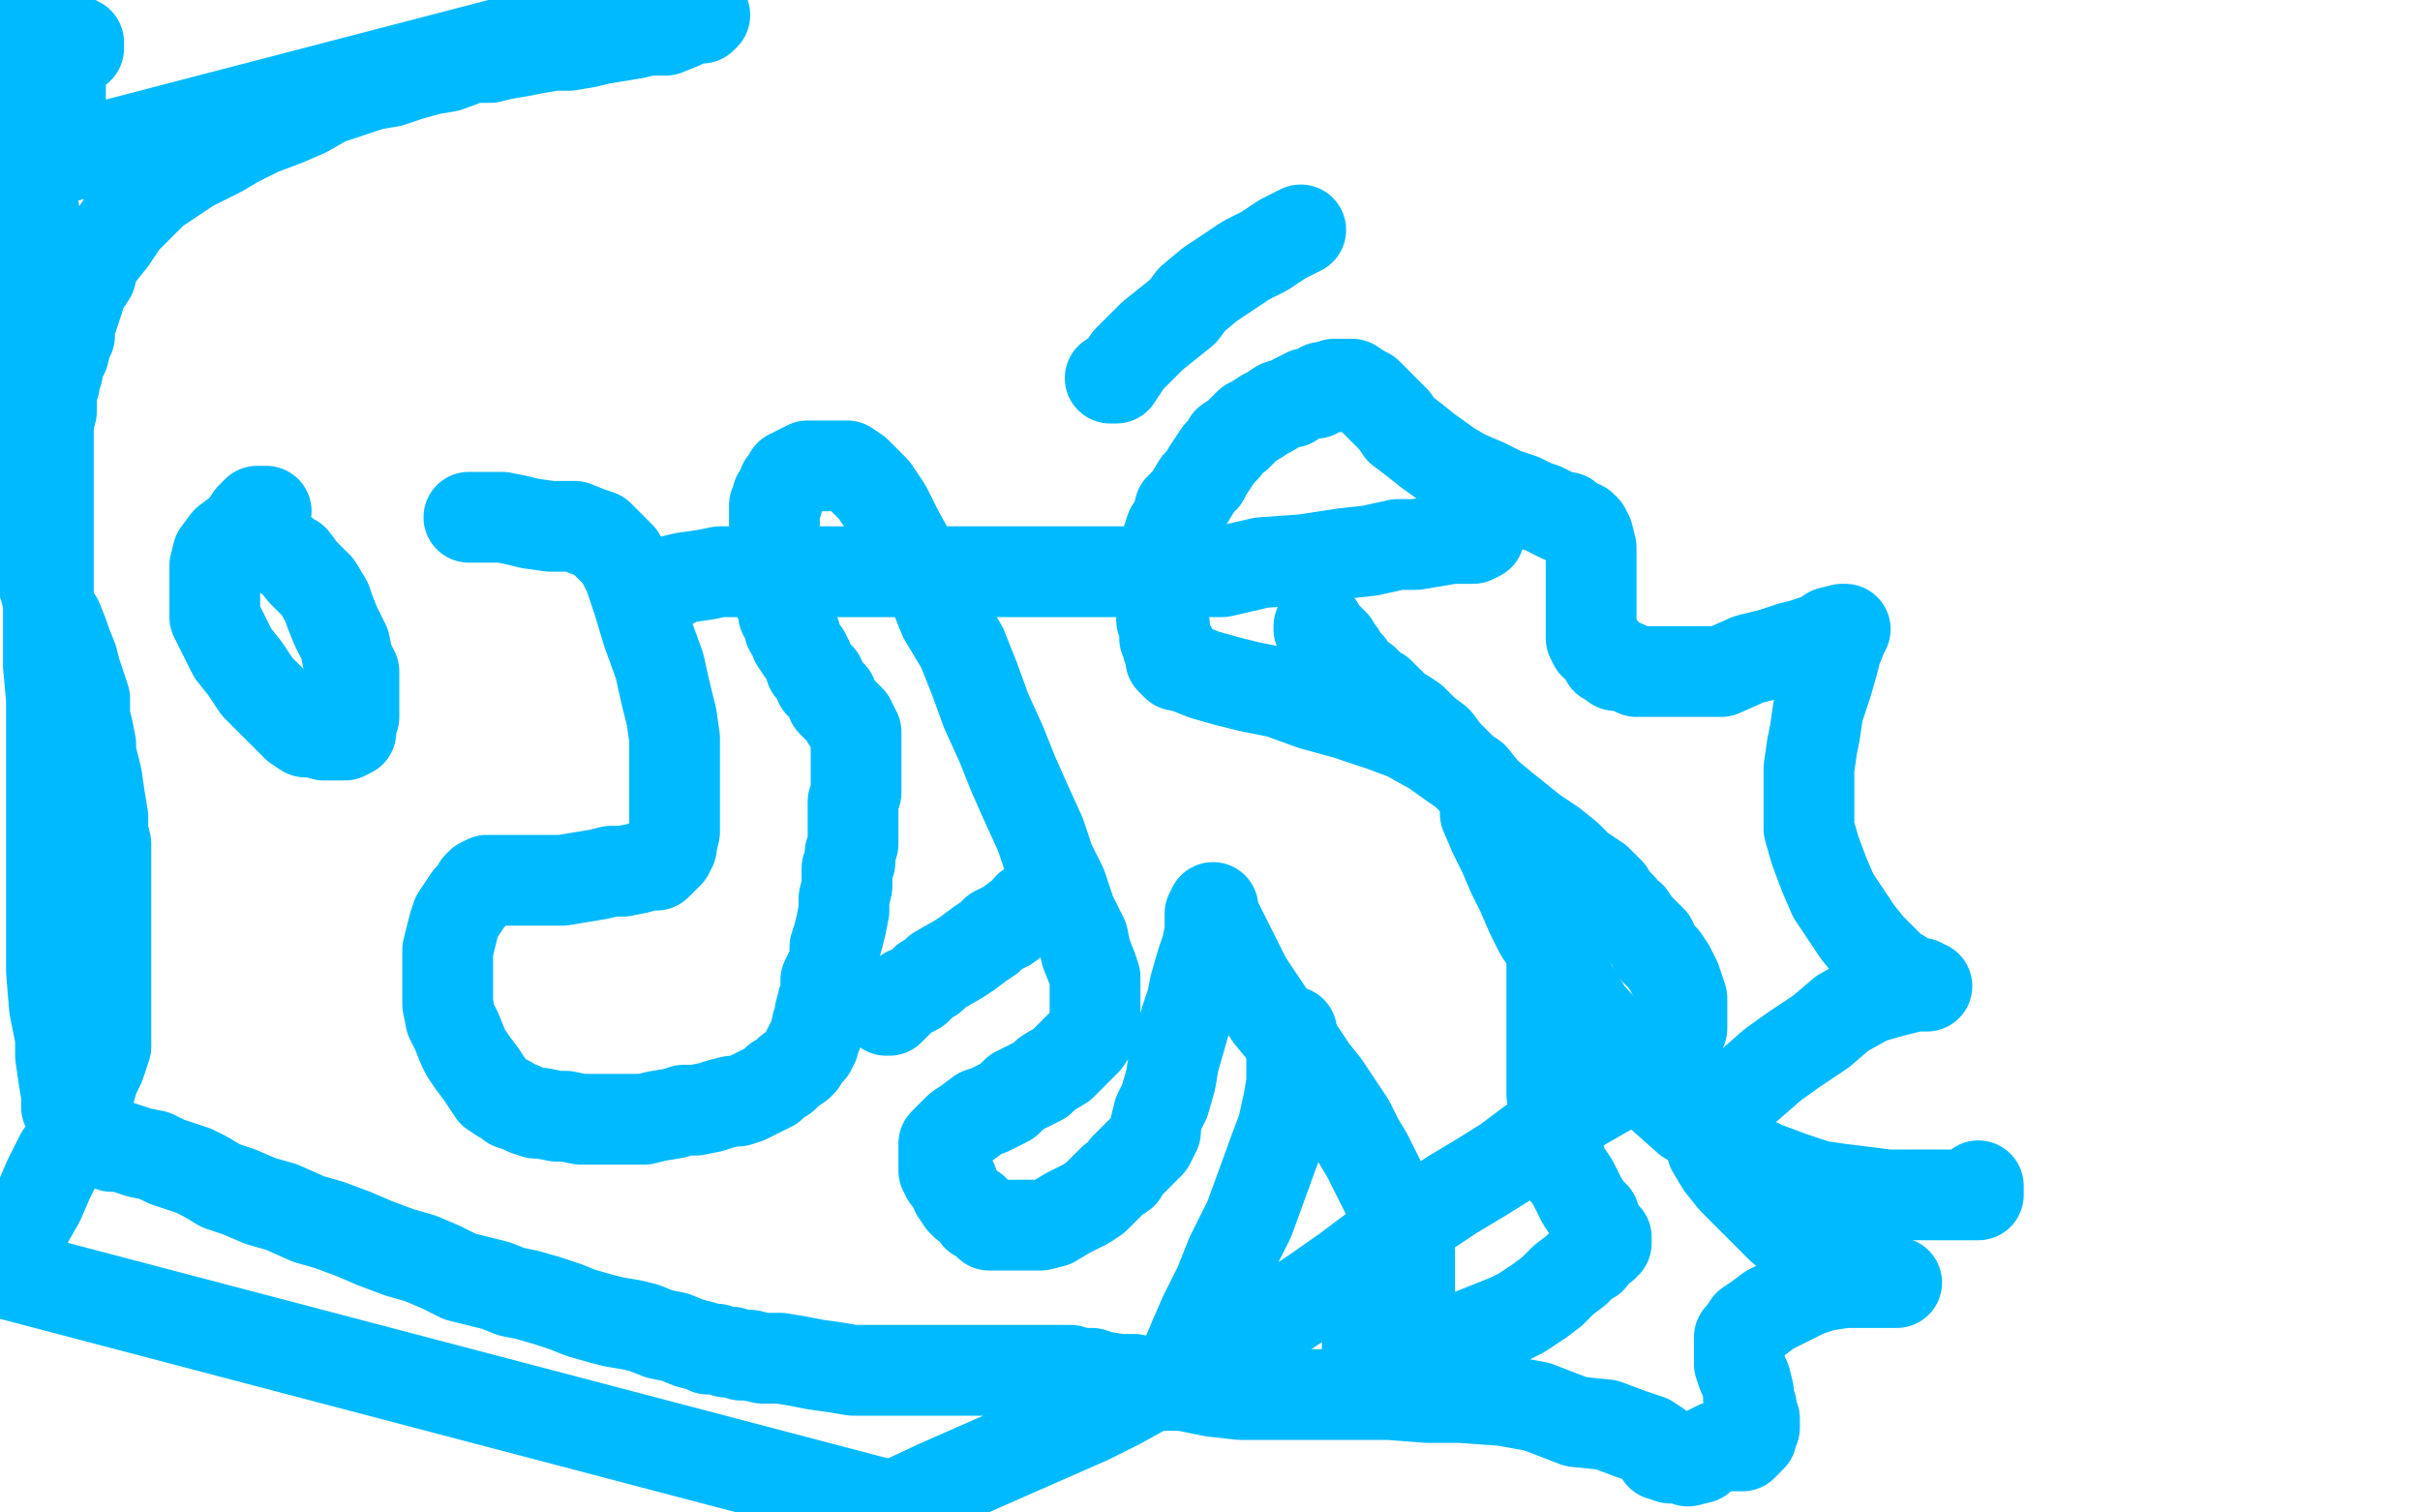 <?xml version="1.0" standalone="no"?>
<!DOCTYPE svg PUBLIC "-//W3C//DTD SVG 1.1//EN"
"http://www.w3.org/Graphics/SVG/1.1/DTD/svg11.dtd">

<svg width="800" height="500" version="1.1" xmlns="http://www.w3.org/2000/svg" xmlns:xlink="http://www.w3.org/1999/xlink" style="stroke-antialiasing: false"><desc>This SVG has been created on https://colorillo.com/</desc><rect x='0' y='0' width='800' height='500' style='fill: rgb(255,255,255); stroke-width:0' /><polyline points="348,297 346,297 346,297 345,297 345,297 342,299 342,299 340,300 340,300 339,302 339,302 337,303 337,303 333,306 333,306 331,307 331,307 329,308 329,308 327,310 327,310 324,312 324,312 320,315 320,315 317,317 310,321 308,323 306,324 304,326 303,327 301,328 300,328 299,329 298,330 297,331 296,332 295,333 294,334 293,334" style="fill: none; stroke: #00baff; stroke-width: 30; stroke-linejoin: round; stroke-linecap: round; stroke-antialiasing: false; stroke-antialias: 0; opacity: 1.0"/>
<polyline points="222,193 222,192 222,192 226,191 226,191 233,190 233,190 238,189 238,189 246,189 246,189 257,189 257,189 269,189 269,189 282,189 282,189 295,189 295,189 314,189 314,189 341,189 341,189 363,189 363,189 387,189 404,189 417,186 431,185 444,183 453,182 462,180 468,180 474,179 480,178 483,178 485,178 487,178 489,177" style="fill: none; stroke: #00baff; stroke-width: 30; stroke-linejoin: round; stroke-linecap: round; stroke-antialiasing: false; stroke-antialias: 0; opacity: 1.0"/>
<polyline points="491,269 494,276 494,276 497,282 497,282 500,289 500,289 503,295 503,295 506,302 506,302 509,308 509,308 513,314 513,314 516,320 516,320 520,327 520,327 525,335 525,335 534,345 534,345 542,354 542,354 549,362 549,362 558,370 558,370 567,375 575,382 584,386 592,389 601,392 608,393 616,394 624,395 631,395 637,395 643,395 647,395 649,395 651,395 652,395 654,395 654,394 654,393 654,392" style="fill: none; stroke: #00baff; stroke-width: 30; stroke-linejoin: round; stroke-linecap: round; stroke-antialiasing: false; stroke-antialias: 0; opacity: 1.0"/>
<polyline points="427,341 427,343 427,343 427,348 427,348 427,352 427,352 427,358 427,358 426,364 426,364 424,373 424,373 421,381 421,381 417,392 417,392 413,403 413,403 407,415 407,415 403,425 403,425 398,435 398,435 395,442 395,442" style="fill: none; stroke: #00baff; stroke-width: 30; stroke-linejoin: round; stroke-linecap: round; stroke-antialiasing: false; stroke-antialias: 0; opacity: 1.0"/>
<circle cx="386.5" cy="457.5" r="15" style="fill: #00baff; stroke-antialiasing: false; stroke-antialias: 0; opacity: 1.0"/>
<polyline points="395,442 392,449 390,453 388,455 387,456 386,457" style="fill: none; stroke: #00baff; stroke-width: 30; stroke-linejoin: round; stroke-linecap: round; stroke-antialiasing: false; stroke-antialias: 0; opacity: 1.0"/>
<polyline points="367,125 369,125 369,125 371,122 371,122 373,119 373,119 377,115 377,115 381,111 381,111 386,107 386,107 391,103 391,103 394,99 394,99 400,94 400,94 406,90 406,90 412,86 412,86 418,83 418,83 424,79 424,79 430,76" style="fill: none; stroke: #00baff; stroke-width: 30; stroke-linejoin: round; stroke-linecap: round; stroke-antialiasing: false; stroke-antialias: 0; opacity: 1.0"/>
<polyline points="88,169 85,169 85,169 83,171 83,171 81,174 81,174 79,176 79,176 75,179 75,179 72,183 72,183 71,187 71,187 71,190 71,190 71,194 71,194 71,199 71,199 71,204 71,204 74,210 74,210 77,216 77,216 81,221 81,221 85,227 90,232 95,237 98,240 101,242 104,242 107,243 109,243 112,243 114,243 116,242 116,240 117,237 117,235 117,232 117,230 117,227 117,222 115,218 114,213 111,207 109,202 108,199 105,194 102,191 100,189 97,185 95,184 94,183 92,182" style="fill: none; stroke: #00baff; stroke-width: 30; stroke-linejoin: round; stroke-linecap: round; stroke-antialiasing: false; stroke-antialias: 0; opacity: 1.0"/>
<polyline points="155,171 162,171 162,171 166,171 166,171 171,172 171,172 175,173 175,173 182,174 182,174 186,174 186,174 190,174 190,174 195,176 195,176 198,177 198,177 200,179 200,179 205,184 205,184 208,190 208,190 211,199 211,199 214,209 218,220 220,229 222,237 223,244 223,249 223,255 223,260 223,264 223,268 223,273 223,275 222,279 222,280 221,282 220,283 219,284 218,285 217,286 214,286 211,287 206,288 202,288 198,289 192,290 186,291 181,291 176,291 170,291 168,291 165,291 164,291 162,291 161,291 159,292 158,293 157,295 155,297 153,300 151,303 150,306 149,310 148,314 148,318 148,321 148,324 148,328 148,332 149,337 151,341 153,346 154,348 156,351 159,355 161,358 163,361 166,363 168,364 169,365 172,366 174,367 177,368 179,368 184,369 187,369 192,370 197,370 202,370 207,370 213,370 217,369 223,368 226,367 230,367 235,366 238,365 242,364 244,364 247,363 249,362 253,360 255,359 257,357 259,356 260,355 261,354 264,352 265,351 266,349 267,348 267,347 268,347 268,345 269,345 269,344 269,343 270,342 270,341 270,339 271,338 271,337 271,335 272,331 273,329 273,327 273,324 274,322 275,320 276,318 276,315 276,313 277,310 278,306 279,301 279,297 280,293 280,291 280,287 281,285 281,282 282,279 282,276 282,272 282,269 282,265 283,262 283,259 283,256 283,253 283,250 283,249 283,248 283,246 283,245 283,243 283,242 282,240 281,239 281,238 280,238 280,237 279,236 278,235 277,234 276,233 275,232 275,230 273,228 271,226 271,224 269,222 268,221 267,218 266,216 265,215 263,212 263,210 262,208 261,208 261,206 260,204 259,203 259,201 259,200 258,199 257,197 257,195 257,194 257,193 257,190 256,188 256,187 256,185 256,183 256,181 256,178 256,176 256,174 256,172 256,171 256,170 256,169 256,168 256,167 257,166 257,165 257,164 258,163 259,160 260,159 261,158 261,157 262,157 263,156 265,155 267,154 269,154 271,154 273,154 275,154 277,154 280,154 283,156 285,158 289,162 293,168 297,176 302,185 308,194 312,204 318,214 322,224 326,235 331,246 335,256 339,265 344,276 347,285 351,293 354,302 358,310 359,315 361,320 362,323 362,328 362,331 362,334 362,337 361,341 359,344 358,345 354,349 351,352 346,355 344,357 340,359 336,361 333,364 327,367 324,368 320,371 317,373 315,375 314,376 312,378 312,379 312,380 312,382 312,383 312,385 312,387 313,389 315,391 316,394 318,397 319,398 322,400 323,402 325,403 327,404 327,405 330,405 332,405 335,405 338,405 341,405 344,405 348,404 353,401 359,398 362,396 365,393 368,390 371,388 372,386 375,383 377,381 378,380 379,379 380,378 381,376 382,374 382,372 383,368 385,364 387,357 388,351 390,344 392,337 394,331 395,326 397,319 399,313 400,308 400,305 400,302 401,301 401,300 401,302 404,308 408,316 412,324 416,330 420,336 425,342 430,348 434,354 438,359 442,365 446,371 449,377 452,382 455,388 458,394 460,397 461,402 463,406 465,409 465,411 466,414 466,416 466,418 466,420 466,422 466,423 466,426 465,427 464,429 462,431 461,433 459,434 458,436 456,437 454,439 453,440 452,441 452,442 452,443 452,444 452,445 452,447 453,448 454,448 456,448 458,448 461,448 464,448 467,448 472,447 478,445 484,442 489,440 494,438 499,436 503,434 509,430 513,427 517,423 521,420 524,417 526,416 528,413 530,412 530,411 531,411 531,410 531,409 530,408 528,405 527,402 525,400 523,397 521,393 520,391 518,388 517,387 516,384 515,382 514,380 514,378 514,375 514,371 514,367 513,362 513,357 513,352 513,345 513,338 513,330 513,325 513,319 513,315 512,311 511,308 510,303 509,300 508,297 506,294 505,290 504,287 502,285 502,284 502,283 501,282 501,281 500,280 500,278 500,276 499,274 499,273 498,271 496,268 493,264 491,262 487,257 481,253 474,248 465,243 457,240 445,236 434,233 423,229 413,227 405,225 398,223 393,221 390,220 389,220 388,219 387,218 387,217 387,216 387,214 386,214 386,212 385,211 385,210 385,208 385,207 384,205 384,202 384,200 384,198 384,196 384,193 384,190 384,186 384,184 385,181 387,175 389,172 390,168 393,165 396,160 398,158 399,156 401,153 403,150 405,148 406,146 409,144 411,142 413,140 415,139 418,137 420,136 423,134 427,133 428,132 430,131 432,130 435,130 436,129 437,128 439,128 440,128 441,128 441,127 442,127 443,127 445,127 447,127 450,129 452,130 455,133 457,135 461,139 463,142 467,145 472,149 479,154 484,157 491,160 497,163 503,165 507,167 510,168 514,170 516,171 518,171 519,172 521,173 523,174 524,175 525,177 526,181 526,185 526,190 526,195 526,200 526,203 526,206 526,208 526,210 526,211 527,213 528,213 530,215 531,218 532,218 534,220 537,220 541,222 545,222 549,222 556,222 563,222 569,222 578,218 586,216 592,214 596,213 602,211 605,209 609,208 610,208 609,210 607,215 606,219 604,226 601,235 600,242 599,247 598,254 598,261 598,269 598,274 600,281 603,289 606,296 610,302 614,308 618,313 620,315 622,317 626,321 628,322 631,324 634,325 635,325 636,326 637,326 633,326 625,328 618,330 609,335 602,341 593,347 586,352 578,359 572,363 569,366 567,370 566,372 566,375 566,378 566,380 569,385 573,390 578,395 584,401 589,406 597,412 604,416 608,418 613,420 618,422 621,424 624,424 626,424 627,424 622,424 615,424 610,424 603,425 597,427 591,430 585,433 581,436 578,438 576,441 575,442 575,444 575,446 575,448 575,450 575,451 576,454 577,456 578,460 578,462 579,465 579,467 580,469 580,470 580,471 580,472 579,474 579,475 578,476 577,477 576,478 574,478 568,478 564,480 562,482 558,483 555,482 553,482 552,482 551,481 550,481 549,481 549,480 549,479 548,478 545,476 539,474 531,471 521,470 508,465 497,463 483,462 472,462 459,461 448,461 434,461 422,461 410,461 401,460 391,458 382,458 375,456 370,456 364,455 361,454 357,454 354,453 351,453 347,453 344,453 340,453 337,453 332,453 328,453 324,453 319,453 316,453 313,453 310,453 306,453 302,453 299,453 295,453 290,453 287,453 282,453 276,452 269,451 264,450 258,449 256,449 252,449 248,448 245,448 242,447 240,447 237,446 234,446 232,445 228,444 223,442 218,441 213,439 209,438 203,437 199,436 192,434 187,432 181,430 174,428 169,427 164,425 156,423 152,422 146,419 139,416 132,414 124,411 117,408 109,405 102,403 93,399 86,397 79,394 73,392 68,389 64,387 58,385 55,384 51,382 46,381 43,380 40,379 37,379 35,378 33,377 31,376 30,375 29,374 28,374 27,372 25,372 24,370 23,368 22,366 22,362 21,356 20,349 20,343 18,333 17,321 17,309 17,296 17,281 17,267 17,254 17,242 17,231 16,220 16,212 16,203 16,194 16,186 16,178 16,171 16,164 16,157 16,152 16,148 16,143 16,140 17,136 17,134 17,132 17,129 18,127 18,125 19,123 19,120 21,117 22,113 23,111 23,108 24,105 25,102 26,99 26,97 28,94 30,91 31,87 33,84 37,79 41,73 46,68 51,63 57,59 63,55 73,50 78,47 86,43 94,40 101,37 108,33 117,30 123,28 129,27 135,25 142,23 148,22 156,19 162,19 166,18 172,17 177,16 183,15 188,15 194,14 198,13 204,12 210,11 214,10 217,10 220,10 225,8 227,7 230,6 232,6 233,5 232,3 227,2 221,0 2,57 4,57 8,56 10,54 12,54 18,49 19,48 20,46 20,45 20,44 20,42 20,40 20,39 20,37 20,36 20,34 20,33 20,32 20,31 20,30 20,29 20,27 20,26 20,25 20,24 20,23 20,22 20,21 20,20 22,19 23,18 24,17 25,16 26,16 26,14 24,13 21,13 19,12 15,12 13,11 10,11 7,11 4,11 3,10 0,10 0,109 2,103 2,100 6,86 6,82 7,76 8,71 8,66 9,62 9,57 9,54 9,51 9,48 9,46 9,43 9,41 9,40 9,39 9,38 8,37 8,36 7,35 6,34 5,33 5,32 4,32 4,35 6,42 9,50 9,58 11,68 12,75 12,79 13,86 13,90 14,95 14,101 14,105 14,109 15,115 15,119 15,123 15,127 15,131 15,134 15,138 15,140 14,143 14,146 13,148 13,152 13,155 12,159 12,162 12,166 12,169 12,173 12,176 12,179 13,181 13,185 13,187 14,190 14,192 15,195 16,199 17,202 19,205 21,210 22,213 24,218 25,222 26,225 28,231 28,233 28,237 29,241 30,246 30,249 31,253 32,257 33,264 34,270 34,275 35,279 35,283 35,288 35,293 35,296 35,300 35,303 35,306 35,309 35,312 35,314 35,317 35,320 35,323 35,327 35,331 35,337 35,341 35,346 33,352 31,356 29,363 27,369 25,375 20,382 16,390 13,397 9,404 6,412 2,421 295,498 310,491 360,469 370,464 379,459 388,455 398,450 406,444 415,439 426,433 435,427 445,420 453,414 462,407 471,401 480,395 490,389 498,384 506,378 515,372 522,366 529,362 536,358 540,354 544,352 549,348 551,346 553,343 555,342 556,340 556,338 556,336 556,333 556,330 555,327 554,324 552,320 550,317 547,314 546,311 544,309 541,306 539,303 537,302 536,300 533,297 532,295 531,294 528,291 525,289 522,287 518,283 513,279 507,275 502,271 497,267 491,262 486,257 481,252 478,249 475,245 471,242 469,240 467,238 464,236 462,235 460,233 459,232 458,231 457,230 456,229 454,229 454,228 453,228 452,226 451,226 451,225 449,224 447,223 446,221 446,220 445,219 444,219 444,218 443,216 442,216 442,215 441,214 441,213 440,212 439,211 438,211 438,210 437,209 436,208 436,207" style="fill: none; stroke: #00baff; stroke-width: 30; stroke-linejoin: round; stroke-linecap: round; stroke-antialiasing: false; stroke-antialias: 0; opacity: 1.0"/>
</svg>
